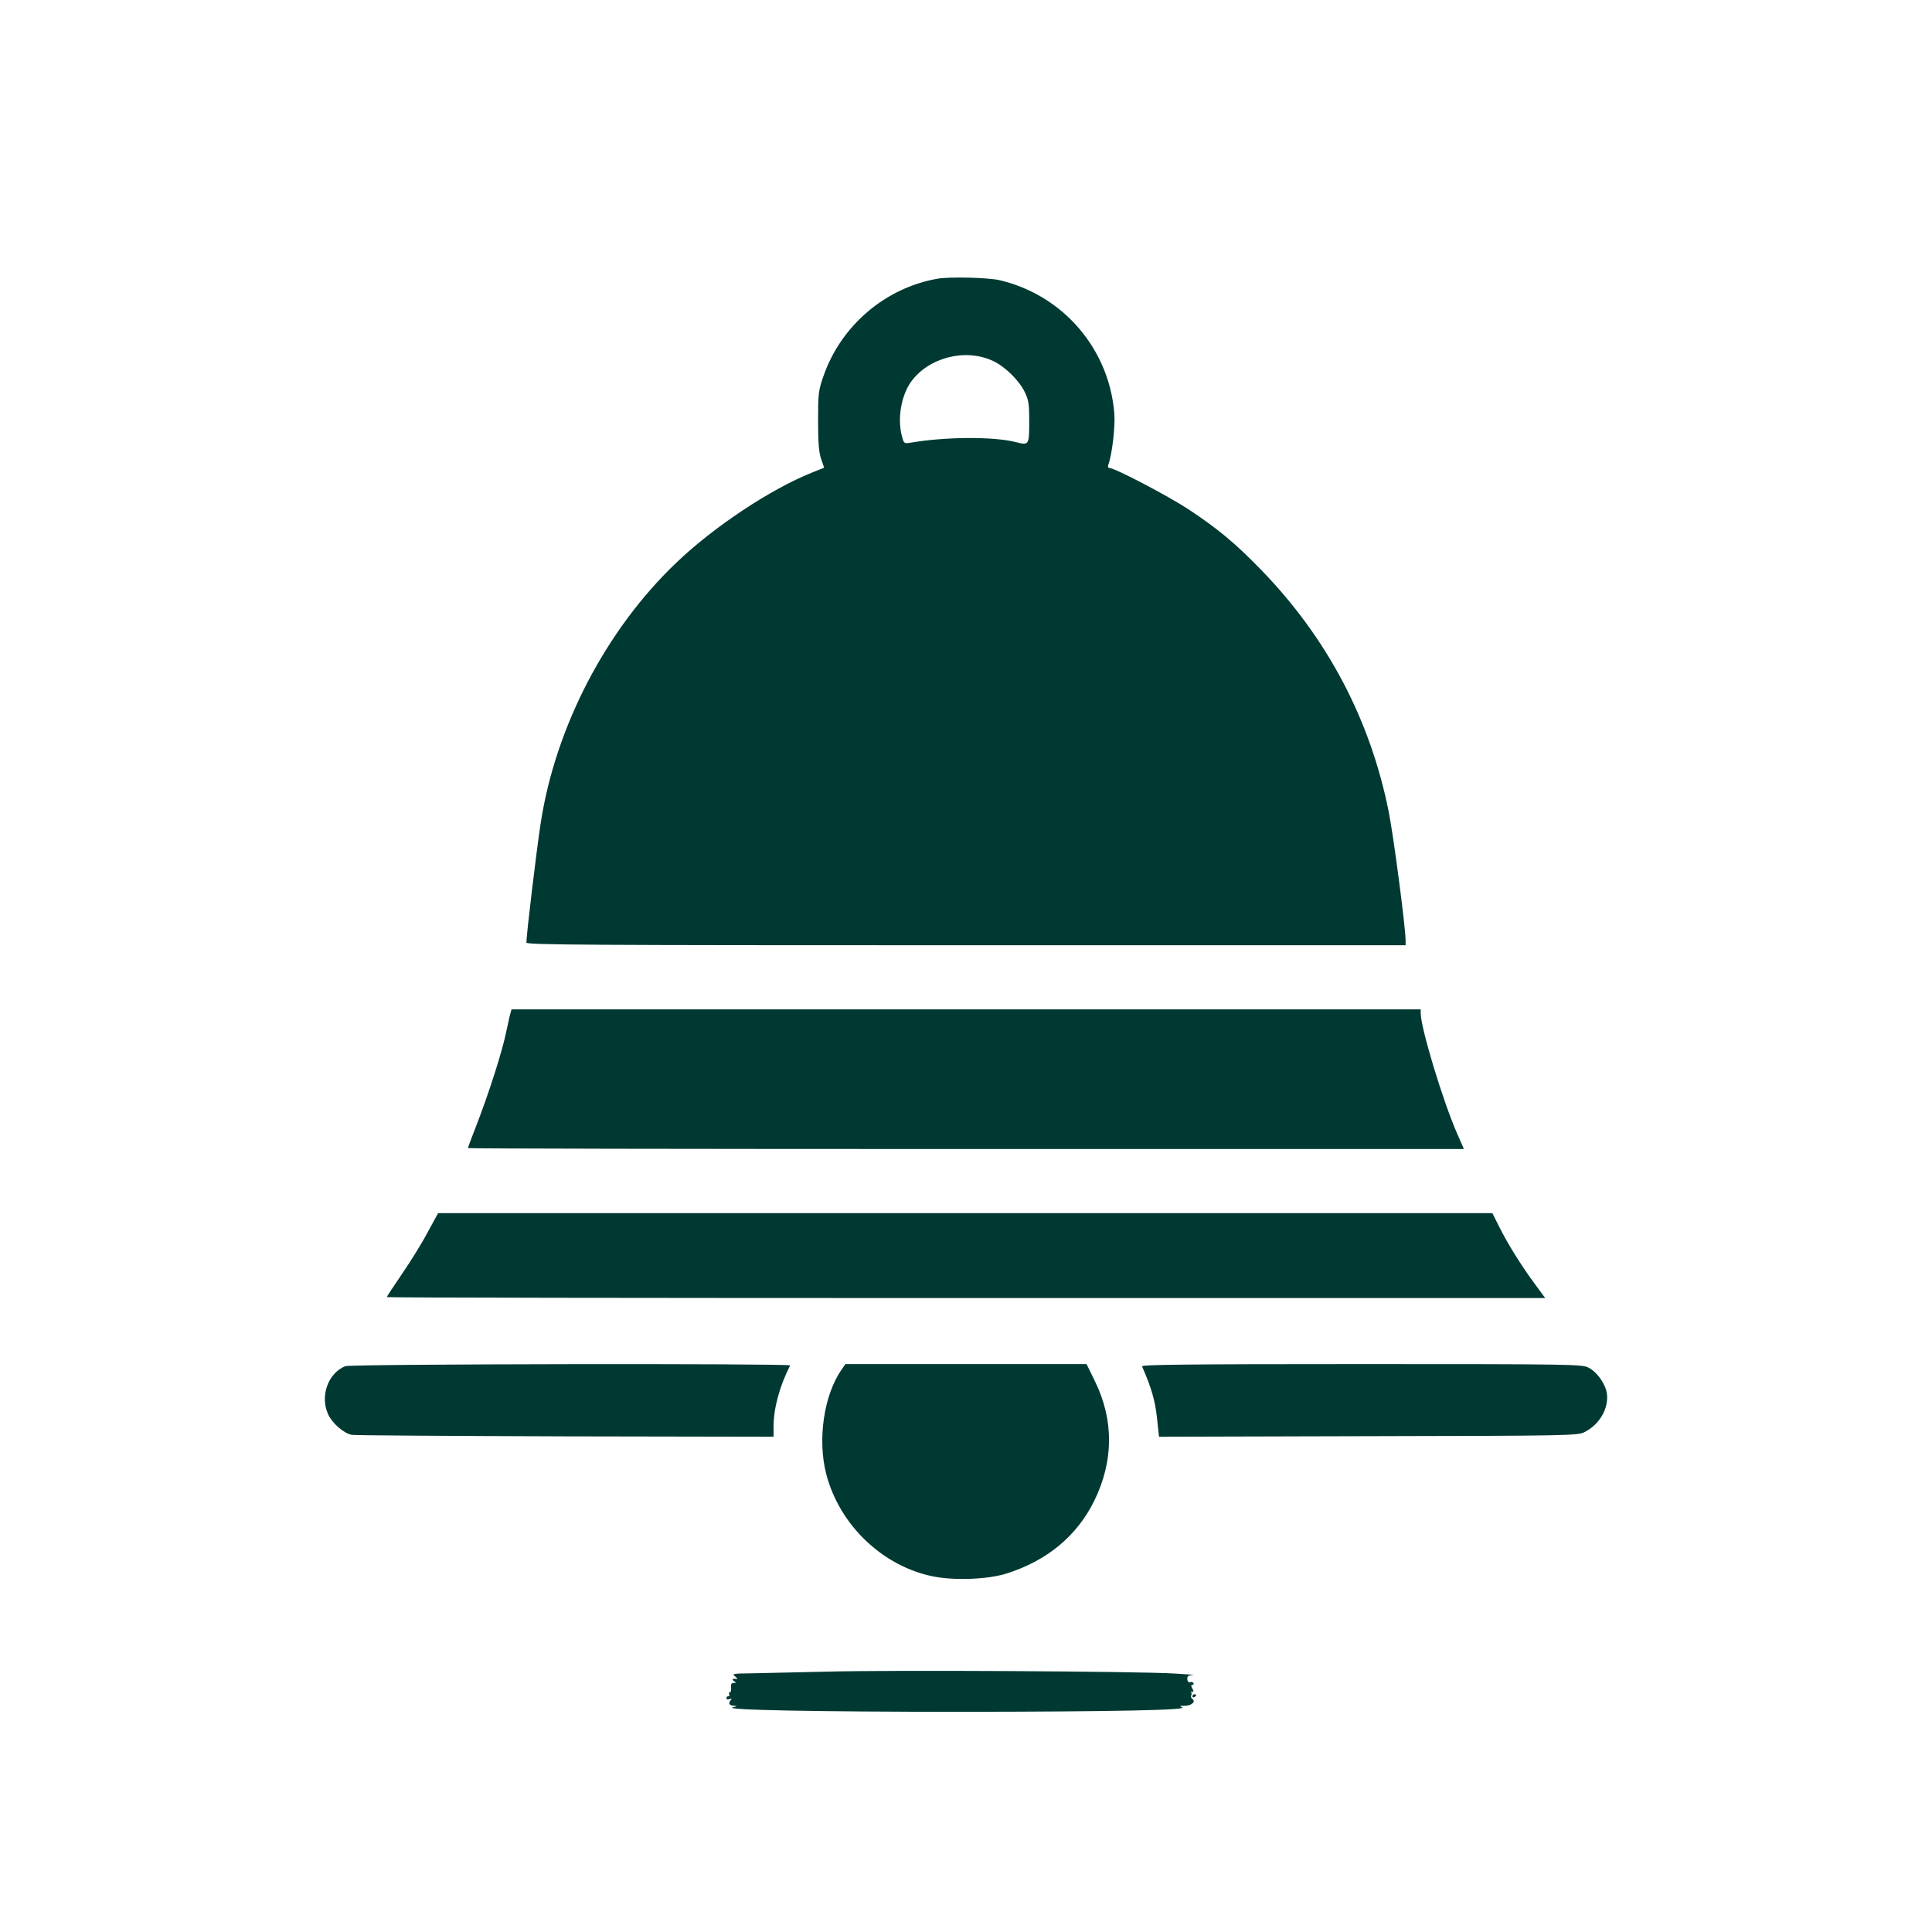 <?xml version="1.0" standalone="no"?>
<!DOCTYPE svg PUBLIC "-//W3C//DTD SVG 20010904//EN"
 "http://www.w3.org/TR/2001/REC-SVG-20010904/DTD/svg10.dtd">
<svg version="1.0" xmlns="http://www.w3.org/2000/svg"
 width="1024pt" height="1024pt" viewBox="0 0 1024 1024"
 preserveAspectRatio="xMidYMid meet">

<g transform="translate(0,1024) scale(0.1,-0.1)"
fill="#003932" stroke="none">
<path d="M4970 8763 c-278 -48 -514 -250 -606 -518 -26 -74 -28 -92 -28 -235
0 -114 4 -167 16 -202 l16 -47 -65 -26 c-219 -88 -520 -287 -719 -478 -372
-355 -639 -868 -718 -1378 -22 -142 -76 -594 -76 -635 0 -12 324 -14 2330 -14
l2330 0 0 25 c0 67 -64 557 -90 685 -98 488 -326 919 -675 1279 -139 143 -228
217 -385 321 -111 73 -392 220 -421 220 -6 0 -8 7 -5 16 20 52 38 205 32 274
-28 342 -272 626 -608 705 -59 14 -265 19 -328 8z m291 -435 c64 -29 140 -103
171 -167 19 -39 23 -62 23 -146 0 -137 0 -136 -72 -118 -119 30 -373 28 -555
-3 -36 -6 -37 -5 -47 32 -26 93 -5 217 48 291 93 128 286 178 432 111z"/>
<path d="M2701 4853 c-5 -21 -12 -54 -16 -73 -21 -108 -95 -339 -167 -523 -21
-53 -38 -100 -38 -102 0 -3 1188 -5 2640 -5 l2639 0 -36 82 c-75 171 -193 560
-193 638 l0 20 -2410 0 -2409 0 -10 -37z"/>
<path d="M2269 3713 c-28 -54 -89 -153 -135 -220 -46 -68 -84 -125 -84 -128 0
-3 1382 -5 3070 -5 l3070 0 -56 76 c-70 95 -141 208 -188 302 l-36 72 -2794 0
-2794 0 -53 -97z"/>
<path d="M1830 2999 c-91 -37 -135 -158 -91 -255 22 -48 84 -102 126 -109 16
-3 526 -6 1133 -8 l1102 -2 0 53 c0 98 32 215 88 325 6 11 -2329 8 -2358 -4z"/>
<path d="M4462 2983 c-95 -135 -130 -371 -83 -555 70 -271 300 -491 570 -544
114 -22 288 -15 386 16 215 68 374 200 465 386 103 210 104 427 4 632 l-45 92
-639 0 -639 0 -19 -27z"/>
<path d="M6053 2998 c49 -111 69 -180 79 -271 l11 -102 1110 3 c1069 2 1110 3
1146 22 79 40 128 125 118 203 -7 51 -51 114 -97 138 -33 18 -85 19 -1203 19
-932 0 -1168 -3 -1164 -12z"/>
<path d="M4385 1380 c-165 -4 -347 -8 -404 -9 -96 -1 -103 -2 -85 -16 10 -8
15 -15 9 -14 -22 3 -29 -2 -15 -11 13 -8 13 -10 -2 -10 -11 0 -15 -7 -13 -25
1 -14 -2 -25 -7 -25 -5 0 -6 -4 -3 -10 3 -5 1 -10 -4 -10 -6 0 -11 -5 -11 -11
0 -6 7 -8 16 -5 13 5 14 4 6 -7 -14 -17 -6 -27 22 -28 15 -1 12 -3 -9 -8 -61
-14 429 -24 1215 -24 803 1 1203 9 1165 24 -16 6 -12 8 16 8 36 1 59 23 38 37
-6 3 -8 12 -5 19 3 8 2 16 -2 18 -4 2 -1 2 6 1 9 -3 10 1 2 16 -8 14 -8 20 0
20 6 0 9 4 5 10 -3 5 -11 7 -18 4 -7 -2 -13 4 -14 16 -1 16 5 20 30 22 18 0
-26 4 -98 8 -201 12 -1505 19 -1840 10z"/>
<path d="M6320 1249 c0 -5 5 -7 10 -4 6 3 10 8 10 11 0 2 -4 4 -10 4 -5 0 -10
-5 -10 -11z"/>
</g>
</svg>
